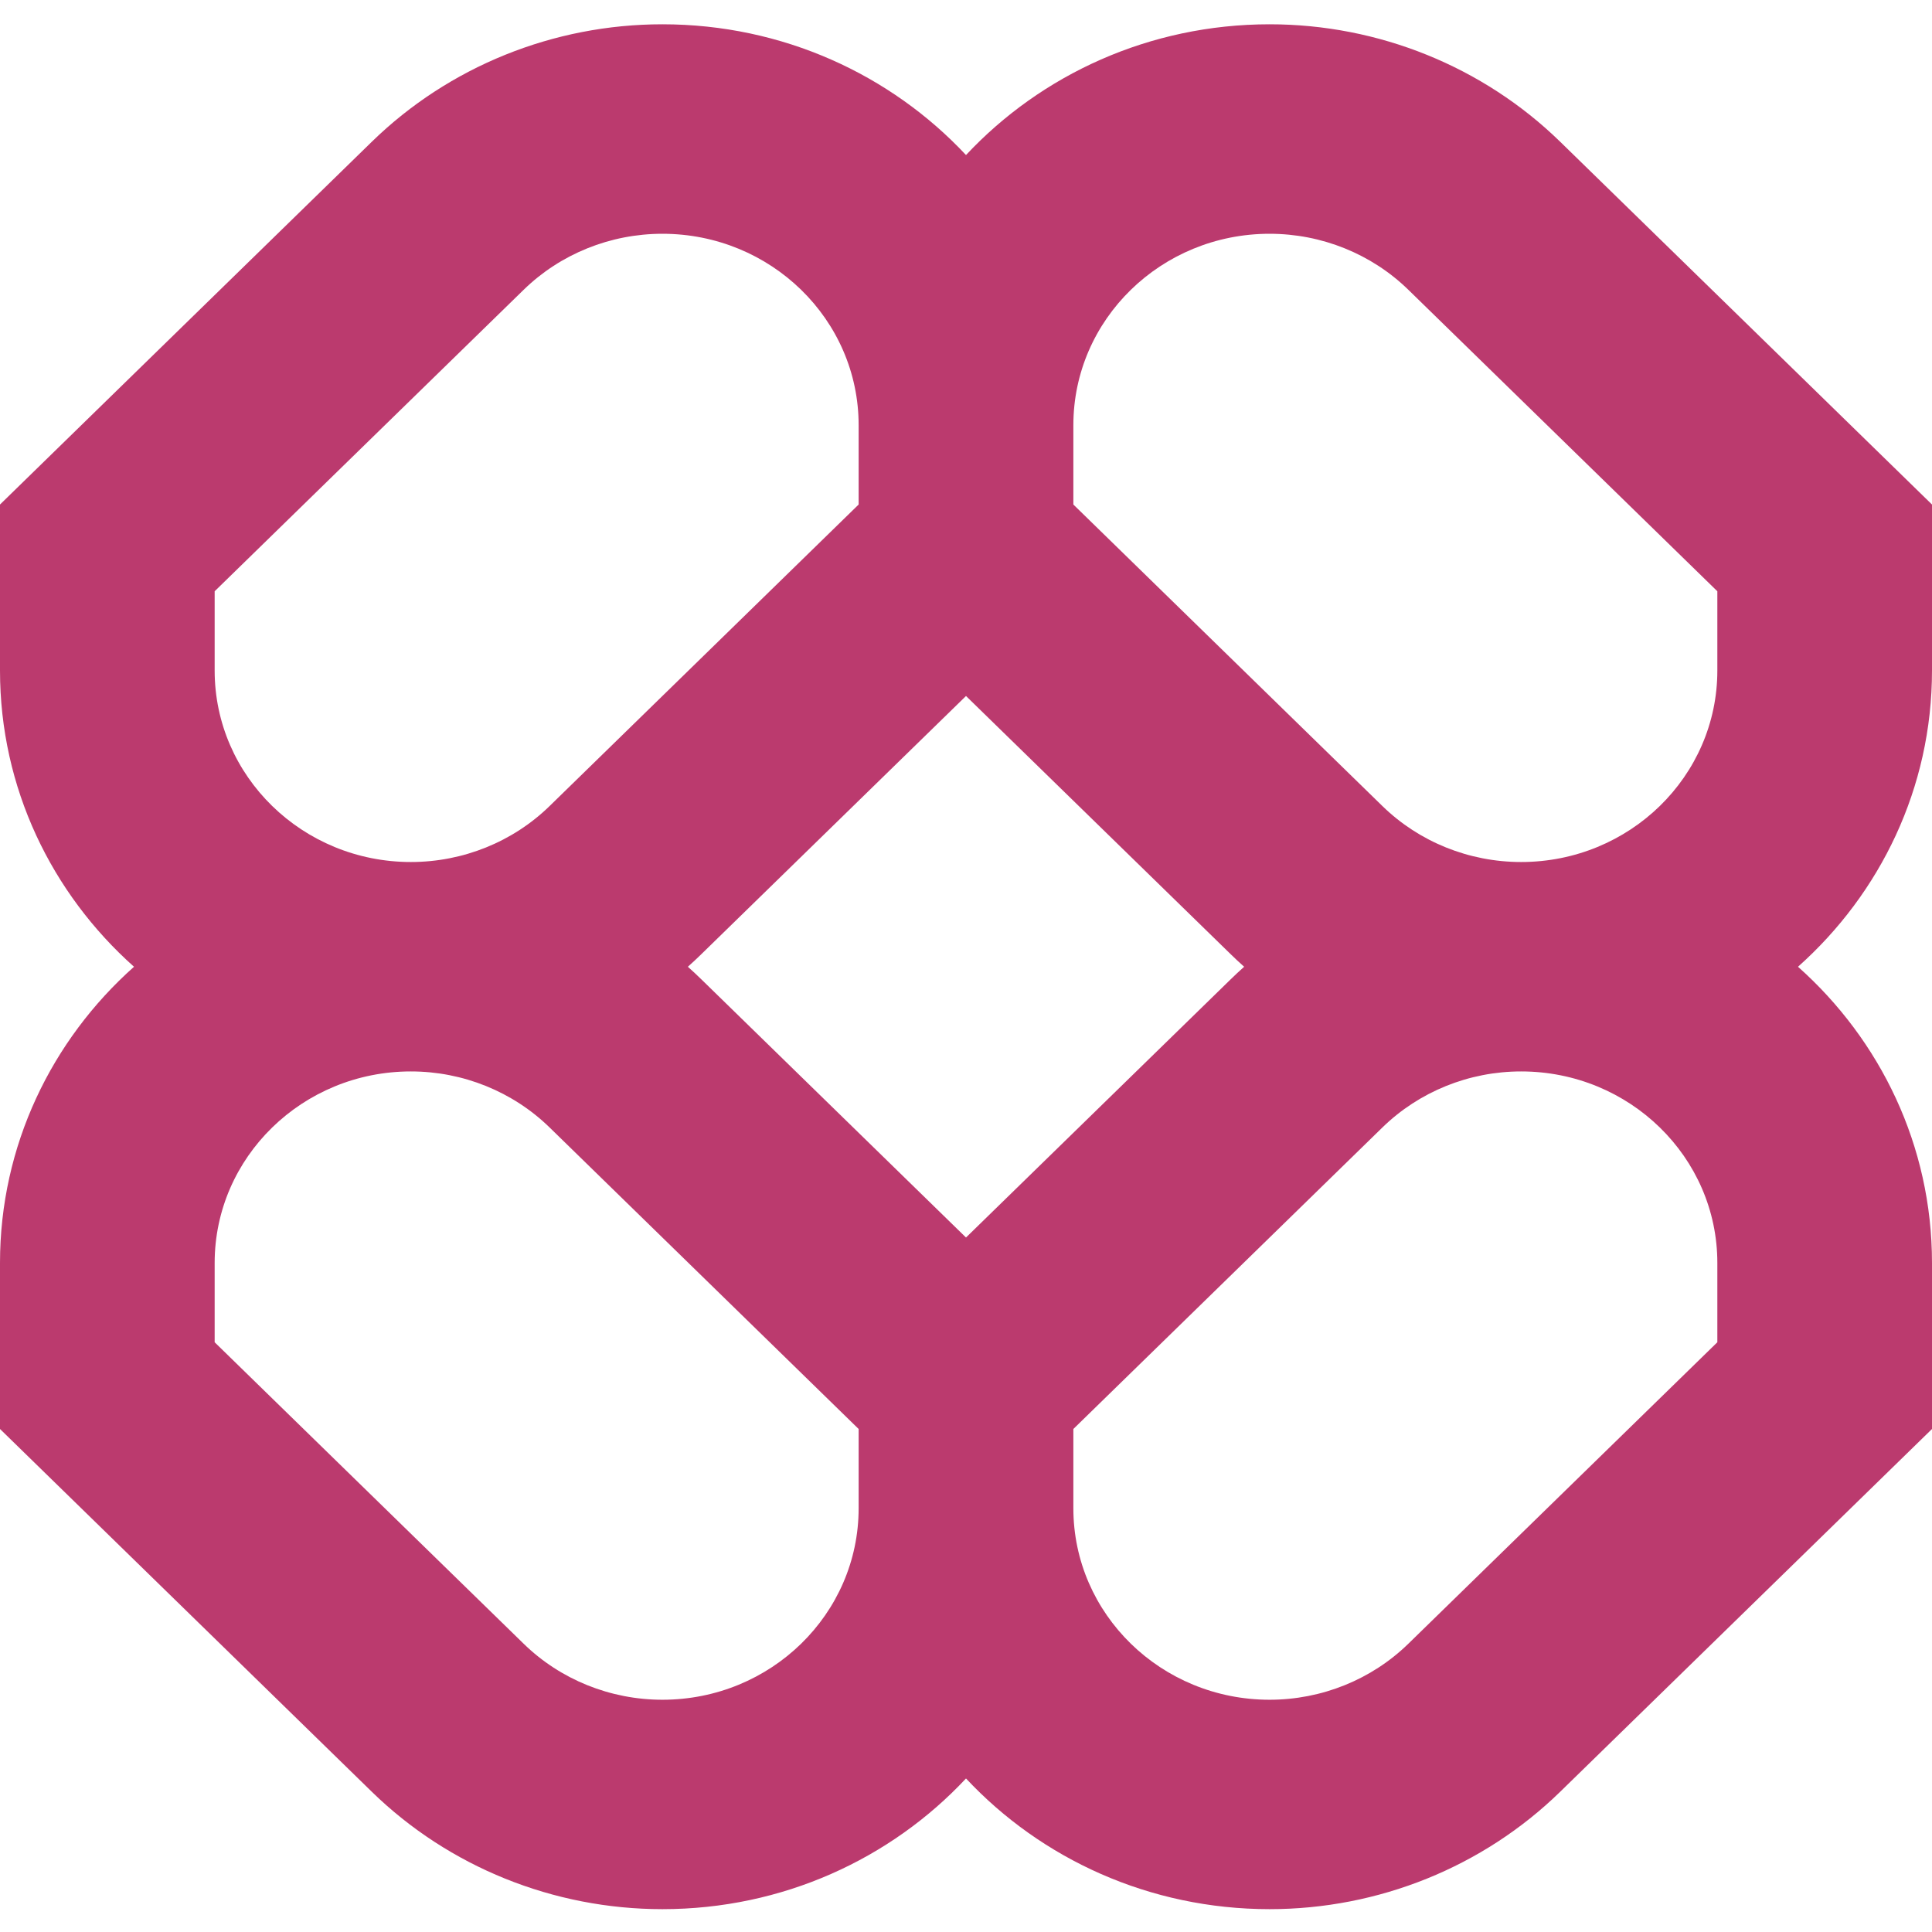 <?xml version="1.0" encoding="UTF-8"?>
<svg xmlns="http://www.w3.org/2000/svg" width="28" height="28" viewBox="0 0 28 28" fill="none">
  <g clip-path="url(#clip0_1971_1075)">
    <path fill-rule="evenodd" clip-rule="evenodd" d="M9.6 0.352C8.021 0.352 6.506 0.965 5.389 2.054L0 7.312V9.718C0 11.419 0.749 12.948 1.942 14.011C0.749 15.073 0 16.603 0 18.303V20.71L5.389 25.968C6.506 27.057 8.021 27.669 9.6 27.669C11.343 27.669 12.911 26.939 14 25.775C15.089 26.939 16.657 27.669 18.4 27.669C19.979 27.669 21.494 27.057 22.611 25.968L28 20.71V18.303C28 16.603 27.251 15.073 26.058 14.011C27.251 12.948 28 11.419 28 9.718V7.312L22.611 2.054C21.494 0.965 19.979 0.352 18.4 0.352C16.657 0.352 15.089 1.083 14 2.247C12.911 1.083 11.343 0.352 9.6 0.352ZM18.031 14.011C17.964 13.951 17.898 13.89 17.834 13.827L14 10.087L10.166 13.827C10.102 13.89 10.036 13.951 9.969 14.011C10.036 14.071 10.102 14.132 10.166 14.195L14 17.935L17.834 14.195C17.898 14.132 17.964 14.071 18.031 14.011ZM15.556 20.71V21.859C15.556 23.392 16.829 24.634 18.4 24.634C19.154 24.634 19.878 24.342 20.411 23.822L24.889 19.453V18.303C24.889 16.771 23.616 15.528 22.045 15.528C21.29 15.528 20.567 15.821 20.034 16.341L15.556 20.71ZM12.444 20.71L7.966 16.341C7.433 15.821 6.71 15.528 5.955 15.528C4.385 15.528 3.111 16.771 3.111 18.303V19.453L7.589 23.822C8.122 24.342 8.846 24.634 9.6 24.634C11.171 24.634 12.444 23.392 12.444 21.859V20.71ZM12.444 6.162V7.312L7.966 11.681C7.433 12.201 6.71 12.493 5.955 12.493C4.385 12.493 3.111 11.251 3.111 9.718V8.569L7.589 4.2C8.122 3.68 8.846 3.388 9.6 3.388C11.171 3.388 12.444 4.63 12.444 6.162ZM20.034 11.681L15.556 7.312V6.162C15.556 4.63 16.829 3.388 18.4 3.388C19.154 3.388 19.878 3.68 20.411 4.2L24.889 8.569V9.718C24.889 11.251 23.616 12.493 22.045 12.493C21.29 12.493 20.567 12.201 20.034 11.681Z" fill="#BB3A6E"></path>
  </g>
  <defs>
    <clipPath id="clip0_1971_1075">
      <rect width="28" height="28" fill="white"></rect>
    </clipPath>
  </defs>
</svg>

